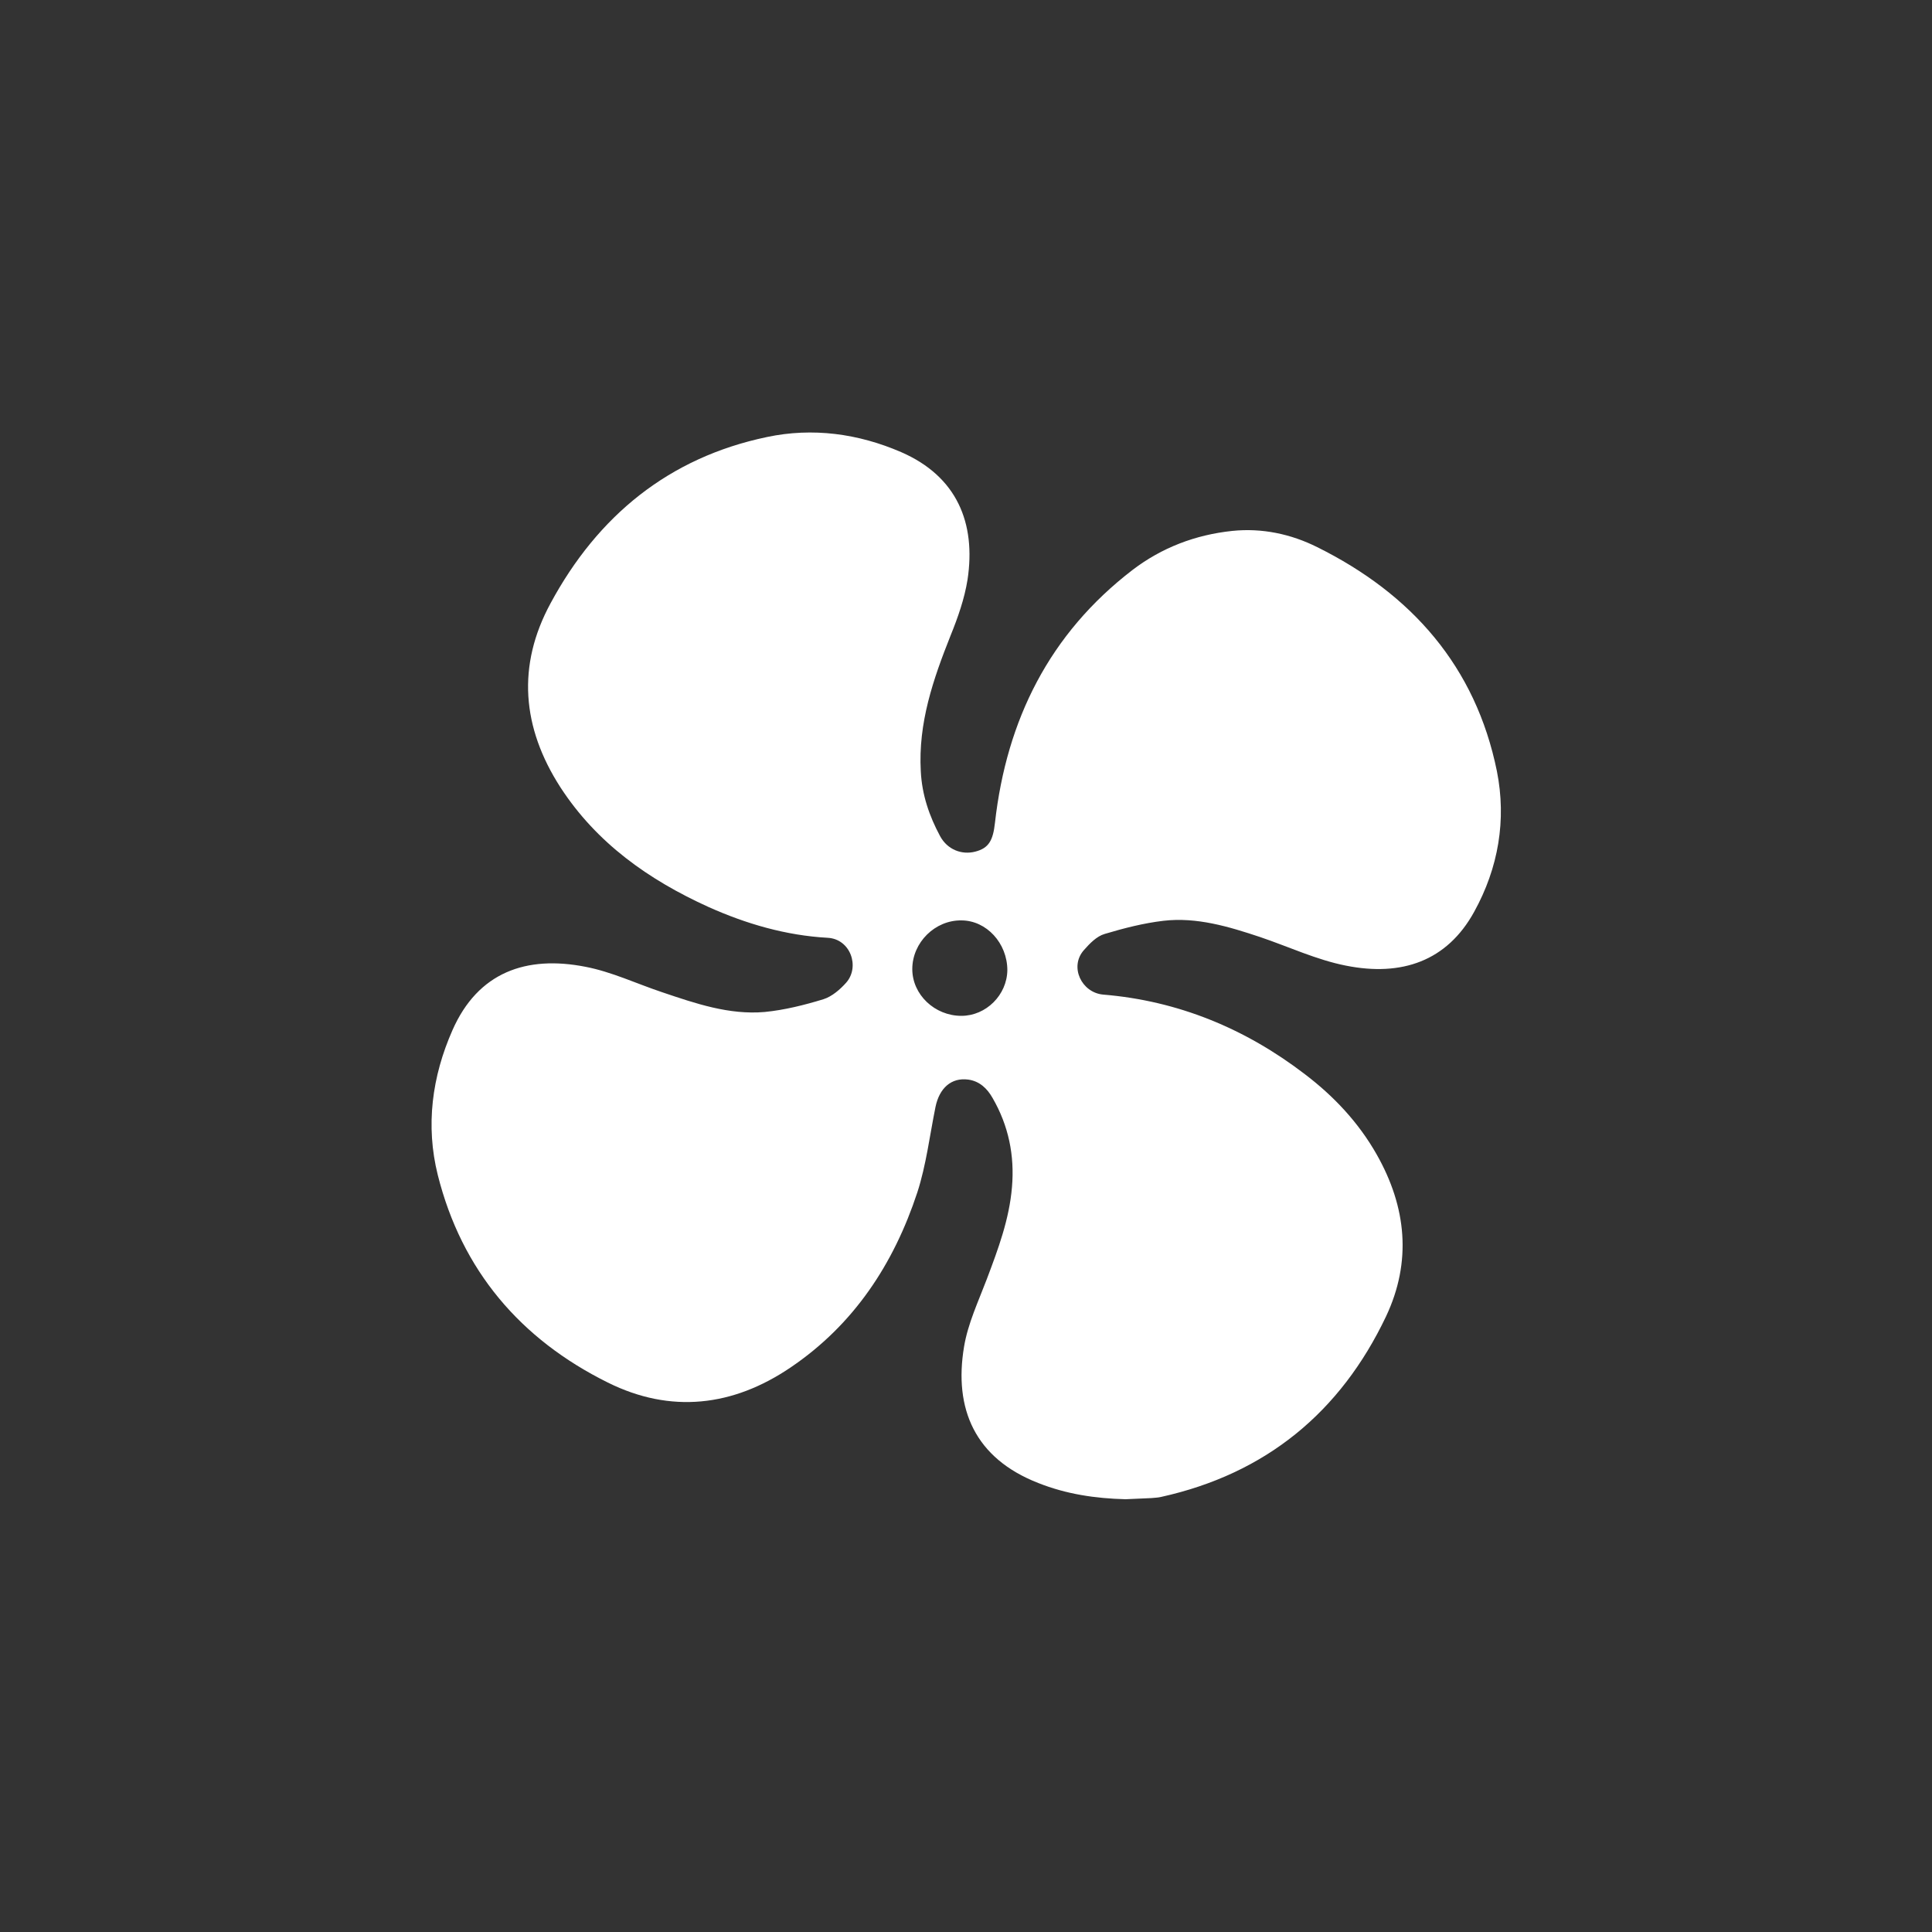 <?xml version="1.0" encoding="utf-8"?>
<!-- Generator: Adobe Illustrator 20.0.0, SVG Export Plug-In . SVG Version: 6.00 Build 0)  -->
<svg version="1.1" id="Layer_1" xmlns="http://www.w3.org/2000/svg" xmlns:xlink="http://www.w3.org/1999/xlink" x="0px" y="0px"
	 viewBox="0 0 500 500" style="enable-background:new 0 0 500 500;" xml:space="preserve">
<rect x="0" y="0" width="500" height="500" fill="#333333" stroke="none"/>
<style type="text/css">
	.st0{fill:#FFFFFF;}
</style>
<path class="st0" d="M291.3,388c-7.8-0.2-15.3-1.3-22.6-4.2c-16.4-6.4-21.9-19.2-19.2-35.3c1-6,3.7-11.7,5.9-17.5
	c2.9-7.7,5.8-15.4,6.5-23.8c0.7-8.2-0.9-15.9-5-23c-1.4-2.5-3.4-4.4-6.3-4.8c-4.4-0.6-7.5,2.2-8.5,7.1c-1.5,7.4-2.4,15-4.7,22.1
	c-6.1,18.5-16.4,34.2-32.8,45.3c-14.9,10.1-31,12-47.3,3.9c-22.6-11.2-37.8-29-44-53.7c-3.2-12.8-1.5-25.5,3.8-37.5
	c6.6-15,19.1-19.4,34.4-16.4c6.8,1.3,13.3,4.4,19.9,6.6c8.6,2.9,17.3,5.9,26.5,5.1c5.1-0.5,10.3-1.8,15.2-3.3
	c2.2-0.7,4.3-2.5,5.9-4.3c3.6-4.1,1.1-11.3-4.8-11.6c-10.8-0.6-21.1-3.6-30.9-8c-15.4-7-28.9-16.5-38.3-31
	c-9.9-15.4-11.3-31.4-2.5-47.6c12.2-22.6,30.6-37.7,56-43c11.8-2.5,23.6-0.9,34.7,3.9c14.5,6.3,19.4,18.4,17.2,33
	c-0.8,5-2.5,9.8-4.4,14.5c-4.5,11.3-8.4,22.6-7.7,35.1c0.3,6.1,2.2,11.6,5,16.8c1.9,3.5,5.6,4.9,9.1,4s4.6-2.9,5.1-7.5
	c3-26.6,14.1-48.9,35.6-65.4c7.6-5.8,16.3-9.1,25.8-10.1c7.7-0.8,15.2,0.8,22,4.2c24.4,12.1,41,30.9,46.5,58
	c2.5,12.6,0.4,25-5.9,36.4c-7,12.7-18.7,16.8-33.2,13.9c-7.6-1.5-14.8-4.9-22.2-7.4c-8.1-2.7-16.4-5.2-25-4.2
	c-5.1,0.6-10.2,1.9-15.2,3.4c-2.1,0.6-3.9,2.5-5.4,4.2c-3.8,4.3-0.6,11,5,11.5c19.4,1.6,36.8,8.8,52.2,20.6
	c7.5,5.7,13.9,12.5,18.6,20.8c7.7,13.6,9.1,27.7,2.4,41.9c-11.8,24.8-31.1,40.7-58.2,46.7c-0.8,0.2-1.6,0.2-2.5,0.3
	C295.7,387.8,293.5,387.9,291.3,388z M248.8,238.2c-6.8-0.1-12.7,5.7-12.7,12.6c0,6.6,5.8,12.1,12.7,12.1c6.4,0,11.8-5.4,11.9-11.8
	C260.7,244.1,255.3,238.2,248.8,238.2z"/>
</svg>
